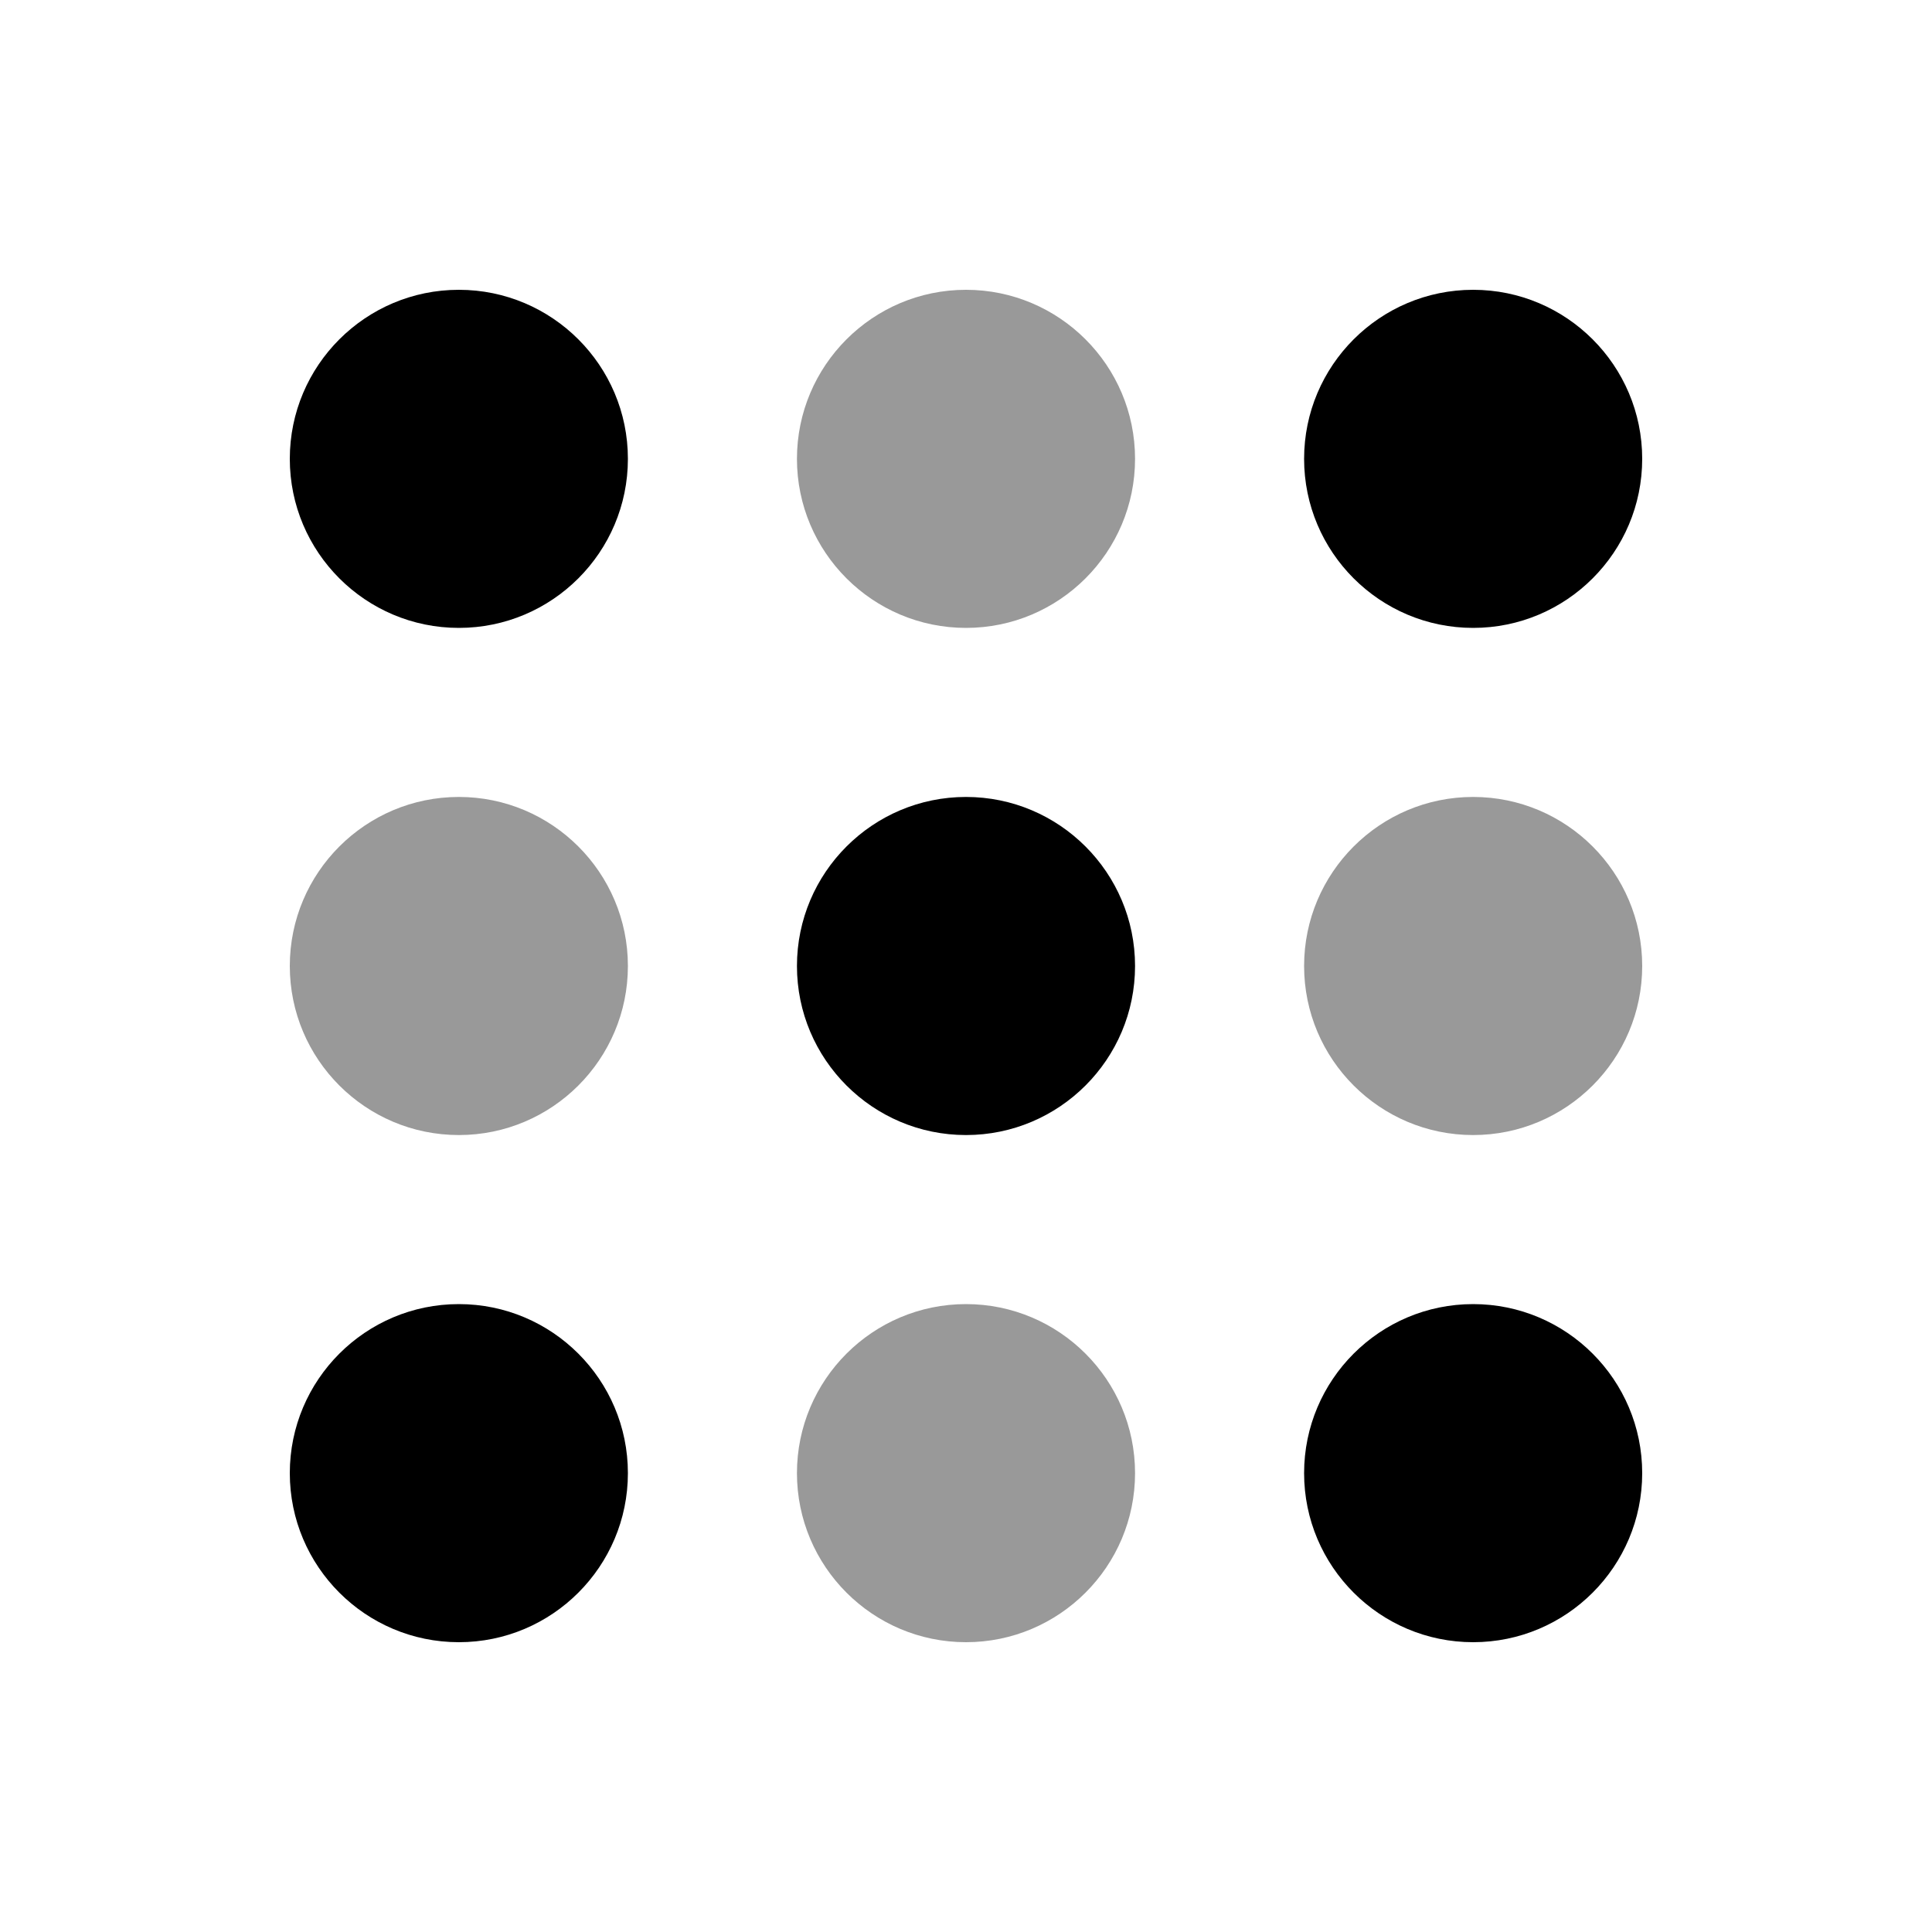 <svg xmlns="http://www.w3.org/2000/svg" viewBox="0 0 640 640"><!--! Font Awesome Pro 7.1.0 by @fontawesome - https://fontawesome.com License - https://fontawesome.com/license (Commercial License) Copyright 2025 Fonticons, Inc. --><path opacity=".4" fill="currentColor" d="M96 320C96 350.9 121.1 376 152 376C182.9 376 208 350.9 208 320C208 289.1 182.9 264 152 264C121.1 264 96 289.1 96 320zM264 152C264 182.9 289.1 208 320 208C350.9 208 376 182.9 376 152C376 121.1 350.9 96 320 96C289.1 96 264 121.1 264 152zM264 488C264 518.9 289.1 544 320 544C350.9 544 376 518.9 376 488C376 457.1 350.9 432 320 432C289.1 432 264 457.1 264 488zM432 320C432 350.9 457.1 376 488 376C518.9 376 544 350.9 544 320C544 289.1 518.9 264 488 264C457.1 264 432 289.1 432 320z"/><path fill="currentColor" d="M208 152C208 182.9 182.9 208 152 208C121.1 208 96 182.9 96 152C96 121.1 121.1 96 152 96C182.9 96 208 121.1 208 152zM208 488C208 518.9 182.9 544 152 544C121.1 544 96 518.9 96 488C96 457.1 121.1 432 152 432C182.9 432 208 457.1 208 488zM264 320C264 289.1 289.1 264 320 264C350.9 264 376 289.1 376 320C376 350.9 350.9 376 320 376C289.1 376 264 350.9 264 320zM544 152C544 182.9 518.9 208 488 208C457.1 208 432 182.9 432 152C432 121.1 457.1 96 488 96C518.9 96 544 121.1 544 152zM432 488C432 457.1 457.1 432 488 432C518.9 432 544 457.1 544 488C544 518.9 518.9 544 488 544C457.1 544 432 518.9 432 488z"/></svg>